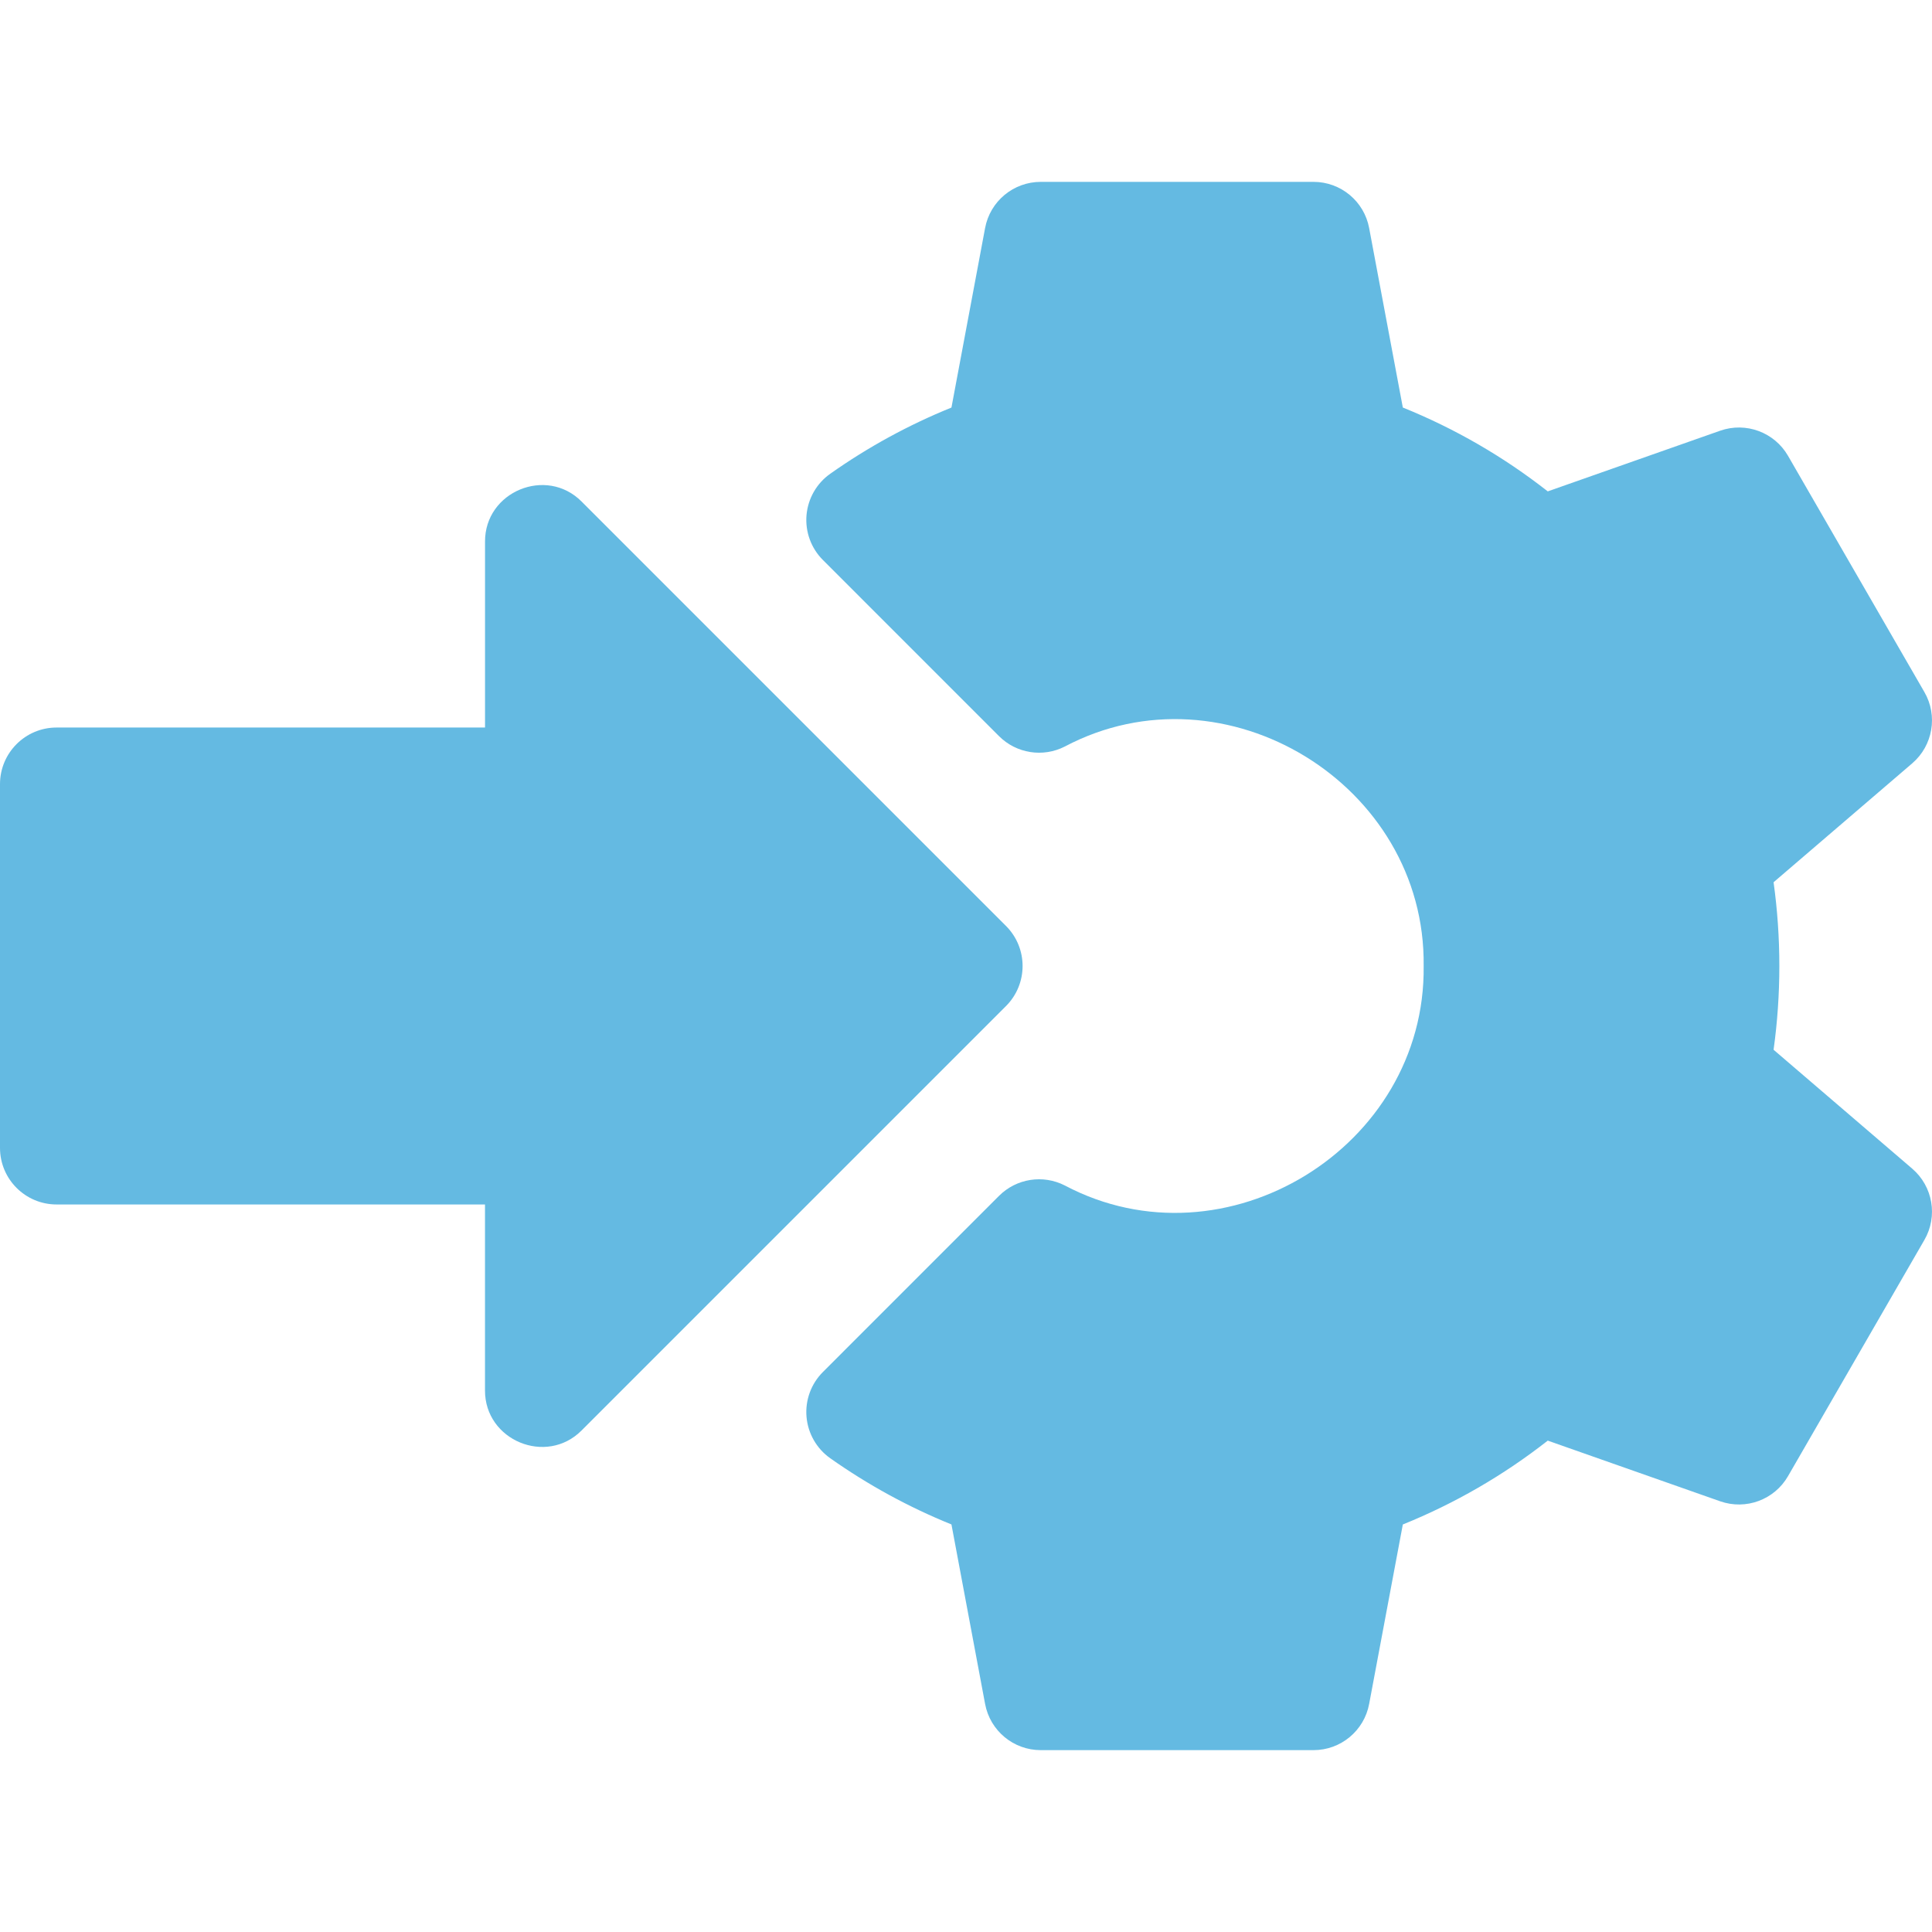 <svg width="60" height="60" viewBox="0 0 60 60" fill="none" xmlns="http://www.w3.org/2000/svg">
<g clip-path="url(#clip0_617_16626)">
<path d="M59.386 36.294L55.08 32.601C55.319 30.885 55.319 29.115 55.08 27.399L59.386 23.706C60.028 23.155 60.187 22.225 59.764 21.493L55.528 14.155C55.105 13.423 54.22 13.096 53.422 13.376L48.067 15.26C46.69 14.181 45.182 13.309 43.566 12.656L42.52 7.082C42.365 6.251 41.639 5.648 40.793 5.648H32.32C31.474 5.648 30.748 6.251 30.593 7.082L29.548 12.657C28.222 13.194 26.96 13.883 25.785 14.712C25.361 15.011 25.092 15.482 25.047 15.998C25.003 16.515 25.189 17.024 25.556 17.391L31.025 22.861C31.565 23.401 32.391 23.531 33.071 23.183C38.05 20.551 44.283 24.363 44.213 30C44.283 35.636 38.049 39.45 33.071 36.817C32.391 36.469 31.565 36.599 31.025 37.139L25.556 42.609C25.189 42.975 25.003 43.485 25.047 44.002C25.092 44.518 25.361 44.989 25.785 45.288C26.96 46.117 28.222 46.806 29.548 47.343L30.593 52.917C30.748 53.749 31.474 54.352 32.32 54.352H40.793C41.639 54.352 42.365 53.749 42.52 52.918L43.566 47.344C45.182 46.691 46.69 45.819 48.067 44.74L53.422 46.624C54.22 46.904 55.105 46.577 55.528 45.844L59.764 38.507C60.187 37.775 60.028 36.845 59.386 36.294Z" fill="#64BAE2"/>
<path d="M31.243 28.757L18.063 15.577C16.968 14.475 15.057 15.267 15.063 16.82V22.594H1.758C0.787 22.594 0 23.381 0 24.352V35.648C0 36.619 0.787 37.406 1.758 37.406H15.062V43.18C15.057 44.734 16.968 45.525 18.063 44.423L31.243 31.243C31.929 30.556 31.929 29.444 31.243 28.757Z" fill="#64BAE2"/>
</g>
<defs>
<clipPath id="clip0_617_16626">
<rect width="60" height="60" fill="white"/>
</clipPath>
</defs>
</svg>
